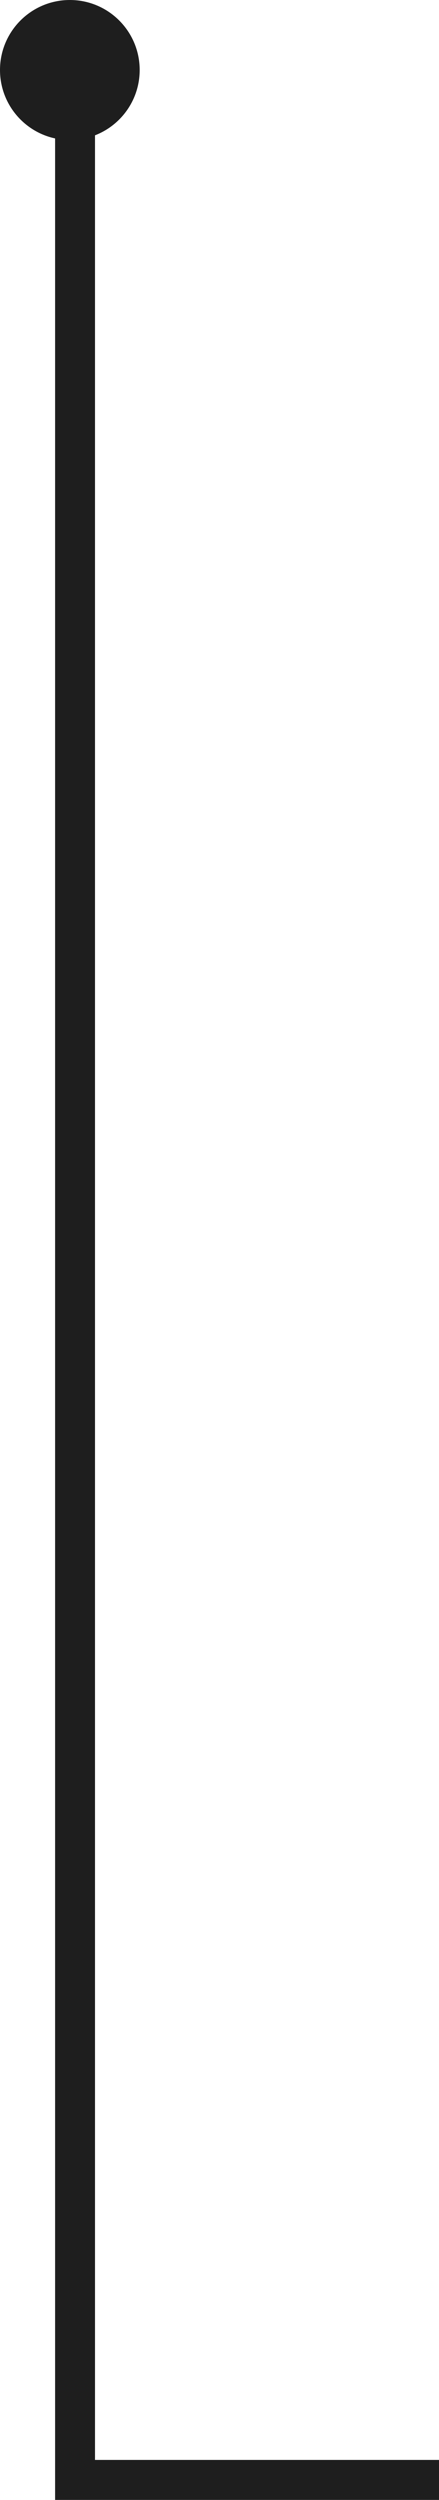 <?xml version="1.0" encoding="UTF-8"?> <svg xmlns="http://www.w3.org/2000/svg" width="22" height="125" viewBox="0 0 22 125" fill="none"><path d="M22 124L3.761 124L3.761 3.5" stroke="#1E1E1E" stroke-width="2" stroke-miterlimit="22.926"></path><path fill-rule="evenodd" clip-rule="evenodd" d="M3.5 7C1.567 7 4.76837e-07 5.433 4.76837e-07 3.5C4.76837e-07 1.567 1.567 4.76837e-07 3.5 4.76837e-07C5.433 4.76837e-07 7 1.567 7 3.5C7 5.433 5.433 7 3.5 7Z" fill="#1E1E1E"></path></svg> 